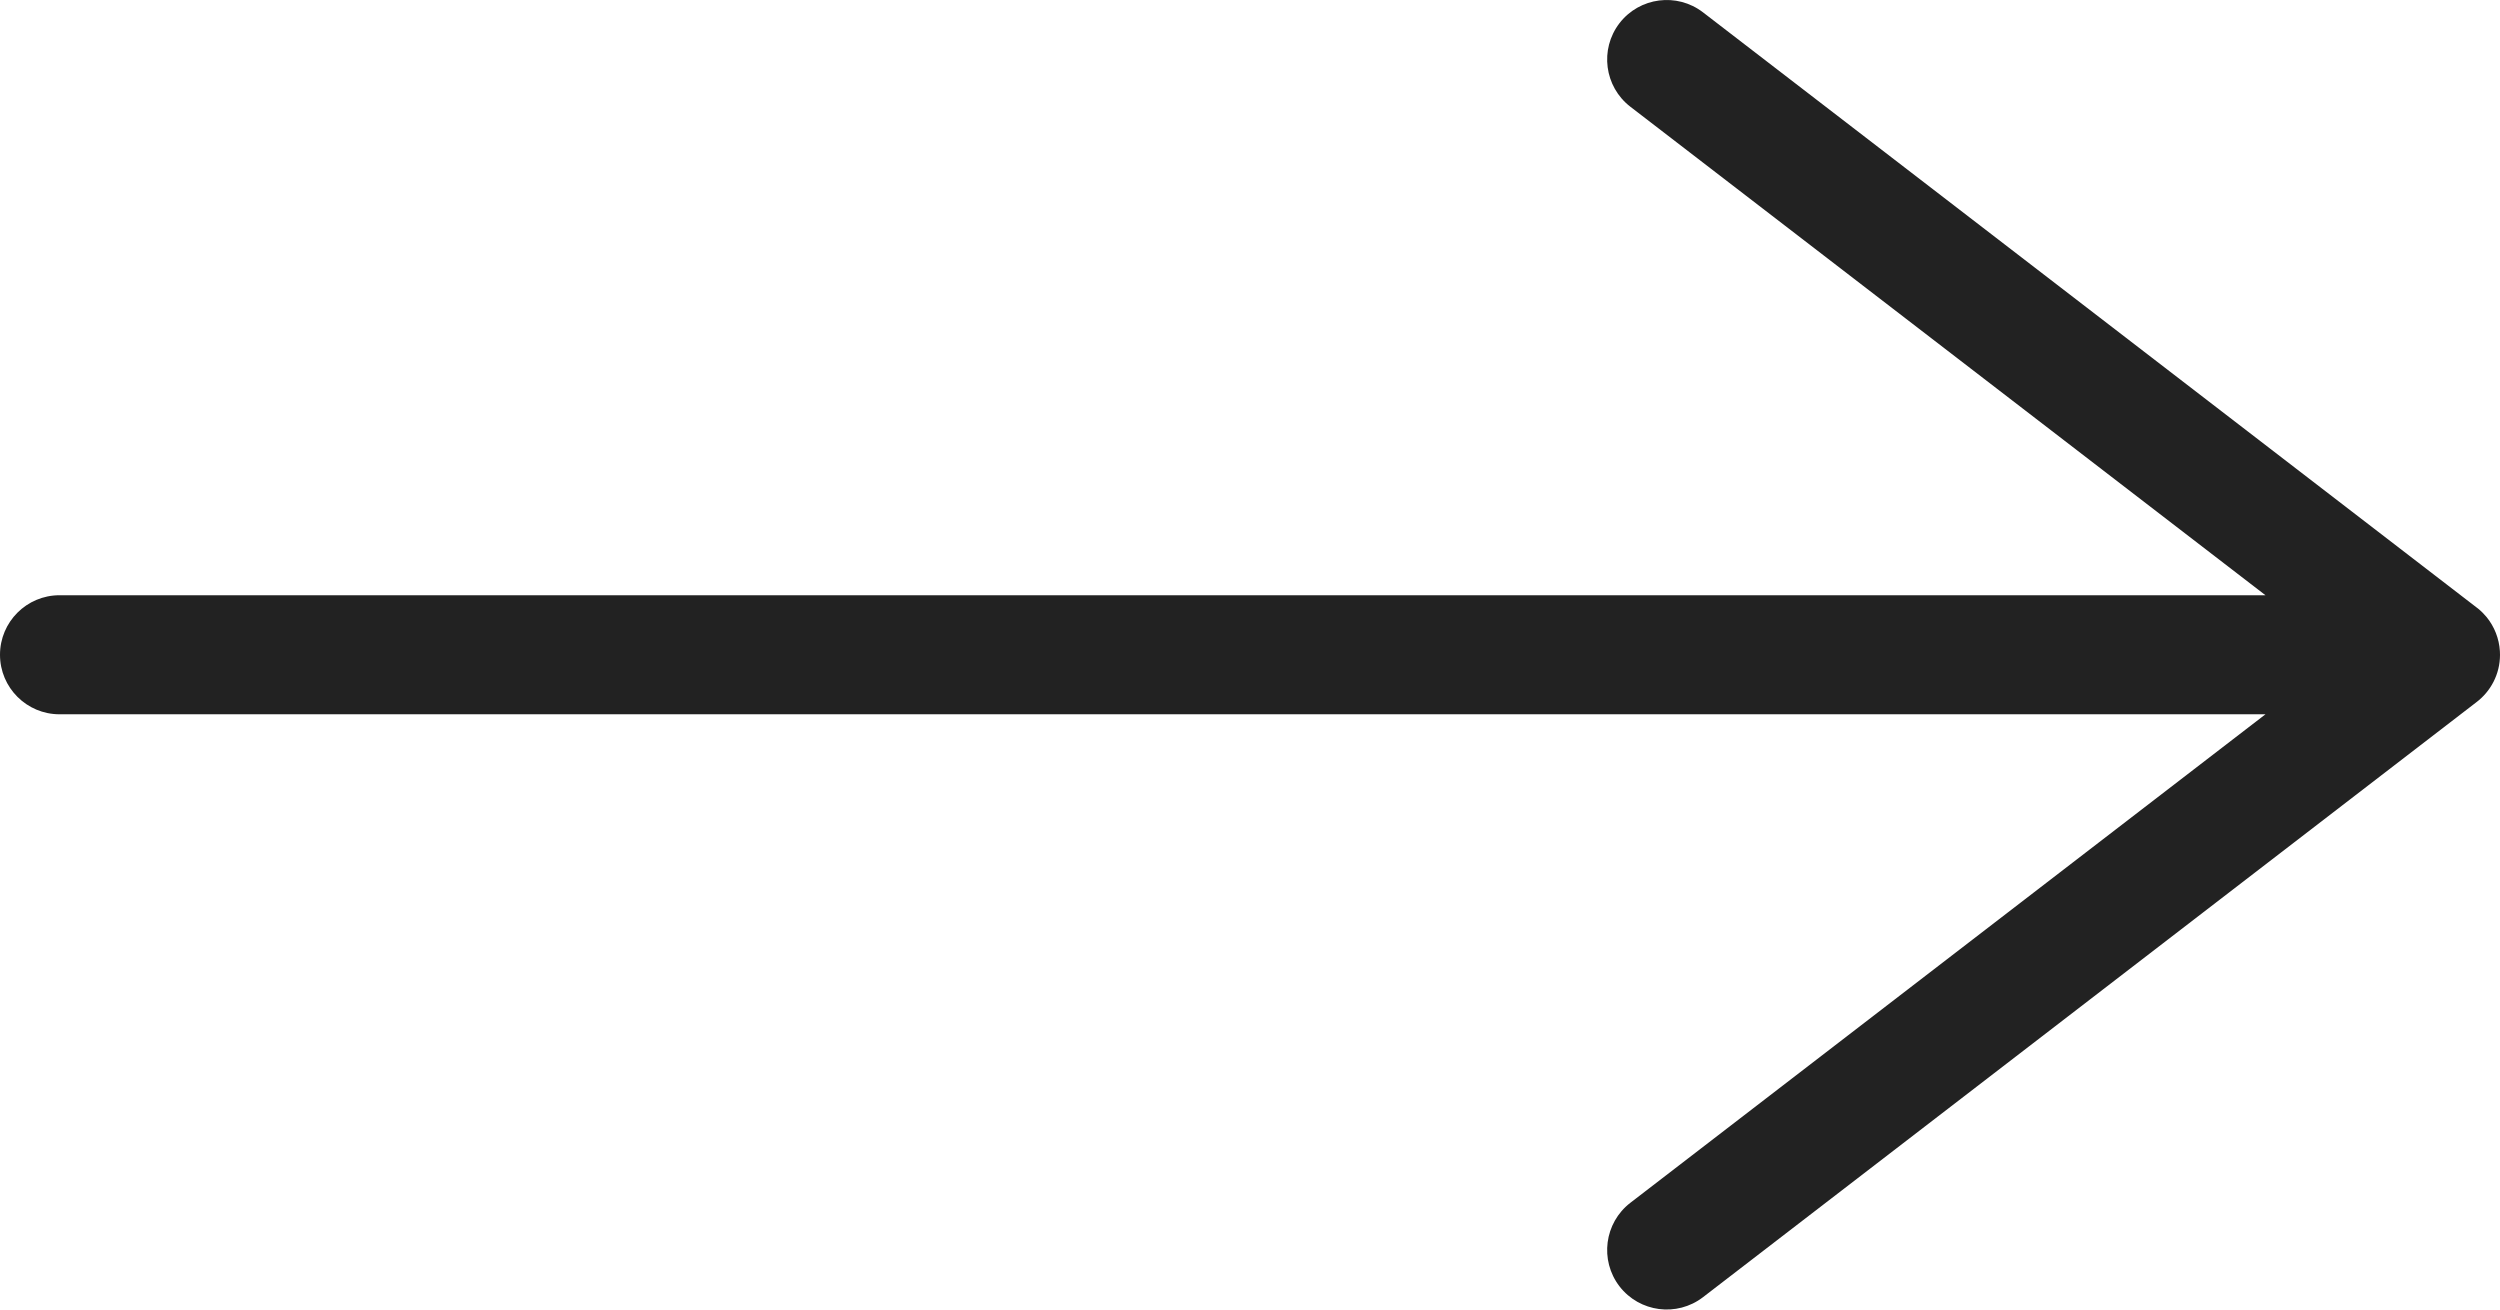 <svg width="42" height="22" viewBox="0 0 42 22" fill="none" xmlns="http://www.w3.org/2000/svg">
<path fill-rule="evenodd" clip-rule="evenodd" d="M28.61 0.207C28.172 -0.129 27.544 -0.047 27.207 0.39C26.871 0.828 26.953 1.456 27.39 1.793L38.06 10L1 10C0.448 10 0 10.448 0 11C0 11.552 0.448 12 1 12L38.06 12L27.39 20.207C26.953 20.544 26.871 21.172 27.207 21.61C27.544 22.047 28.172 22.129 28.61 21.793L41.601 11.799C41.843 11.617 42 11.327 42 11C42 10.979 41.999 10.959 41.998 10.938C41.985 10.728 41.906 10.528 41.775 10.367C41.732 10.315 41.684 10.267 41.631 10.224C41.621 10.216 41.611 10.209 41.601 10.201L28.61 0.207Z" fill="#222222"/>
</svg>
